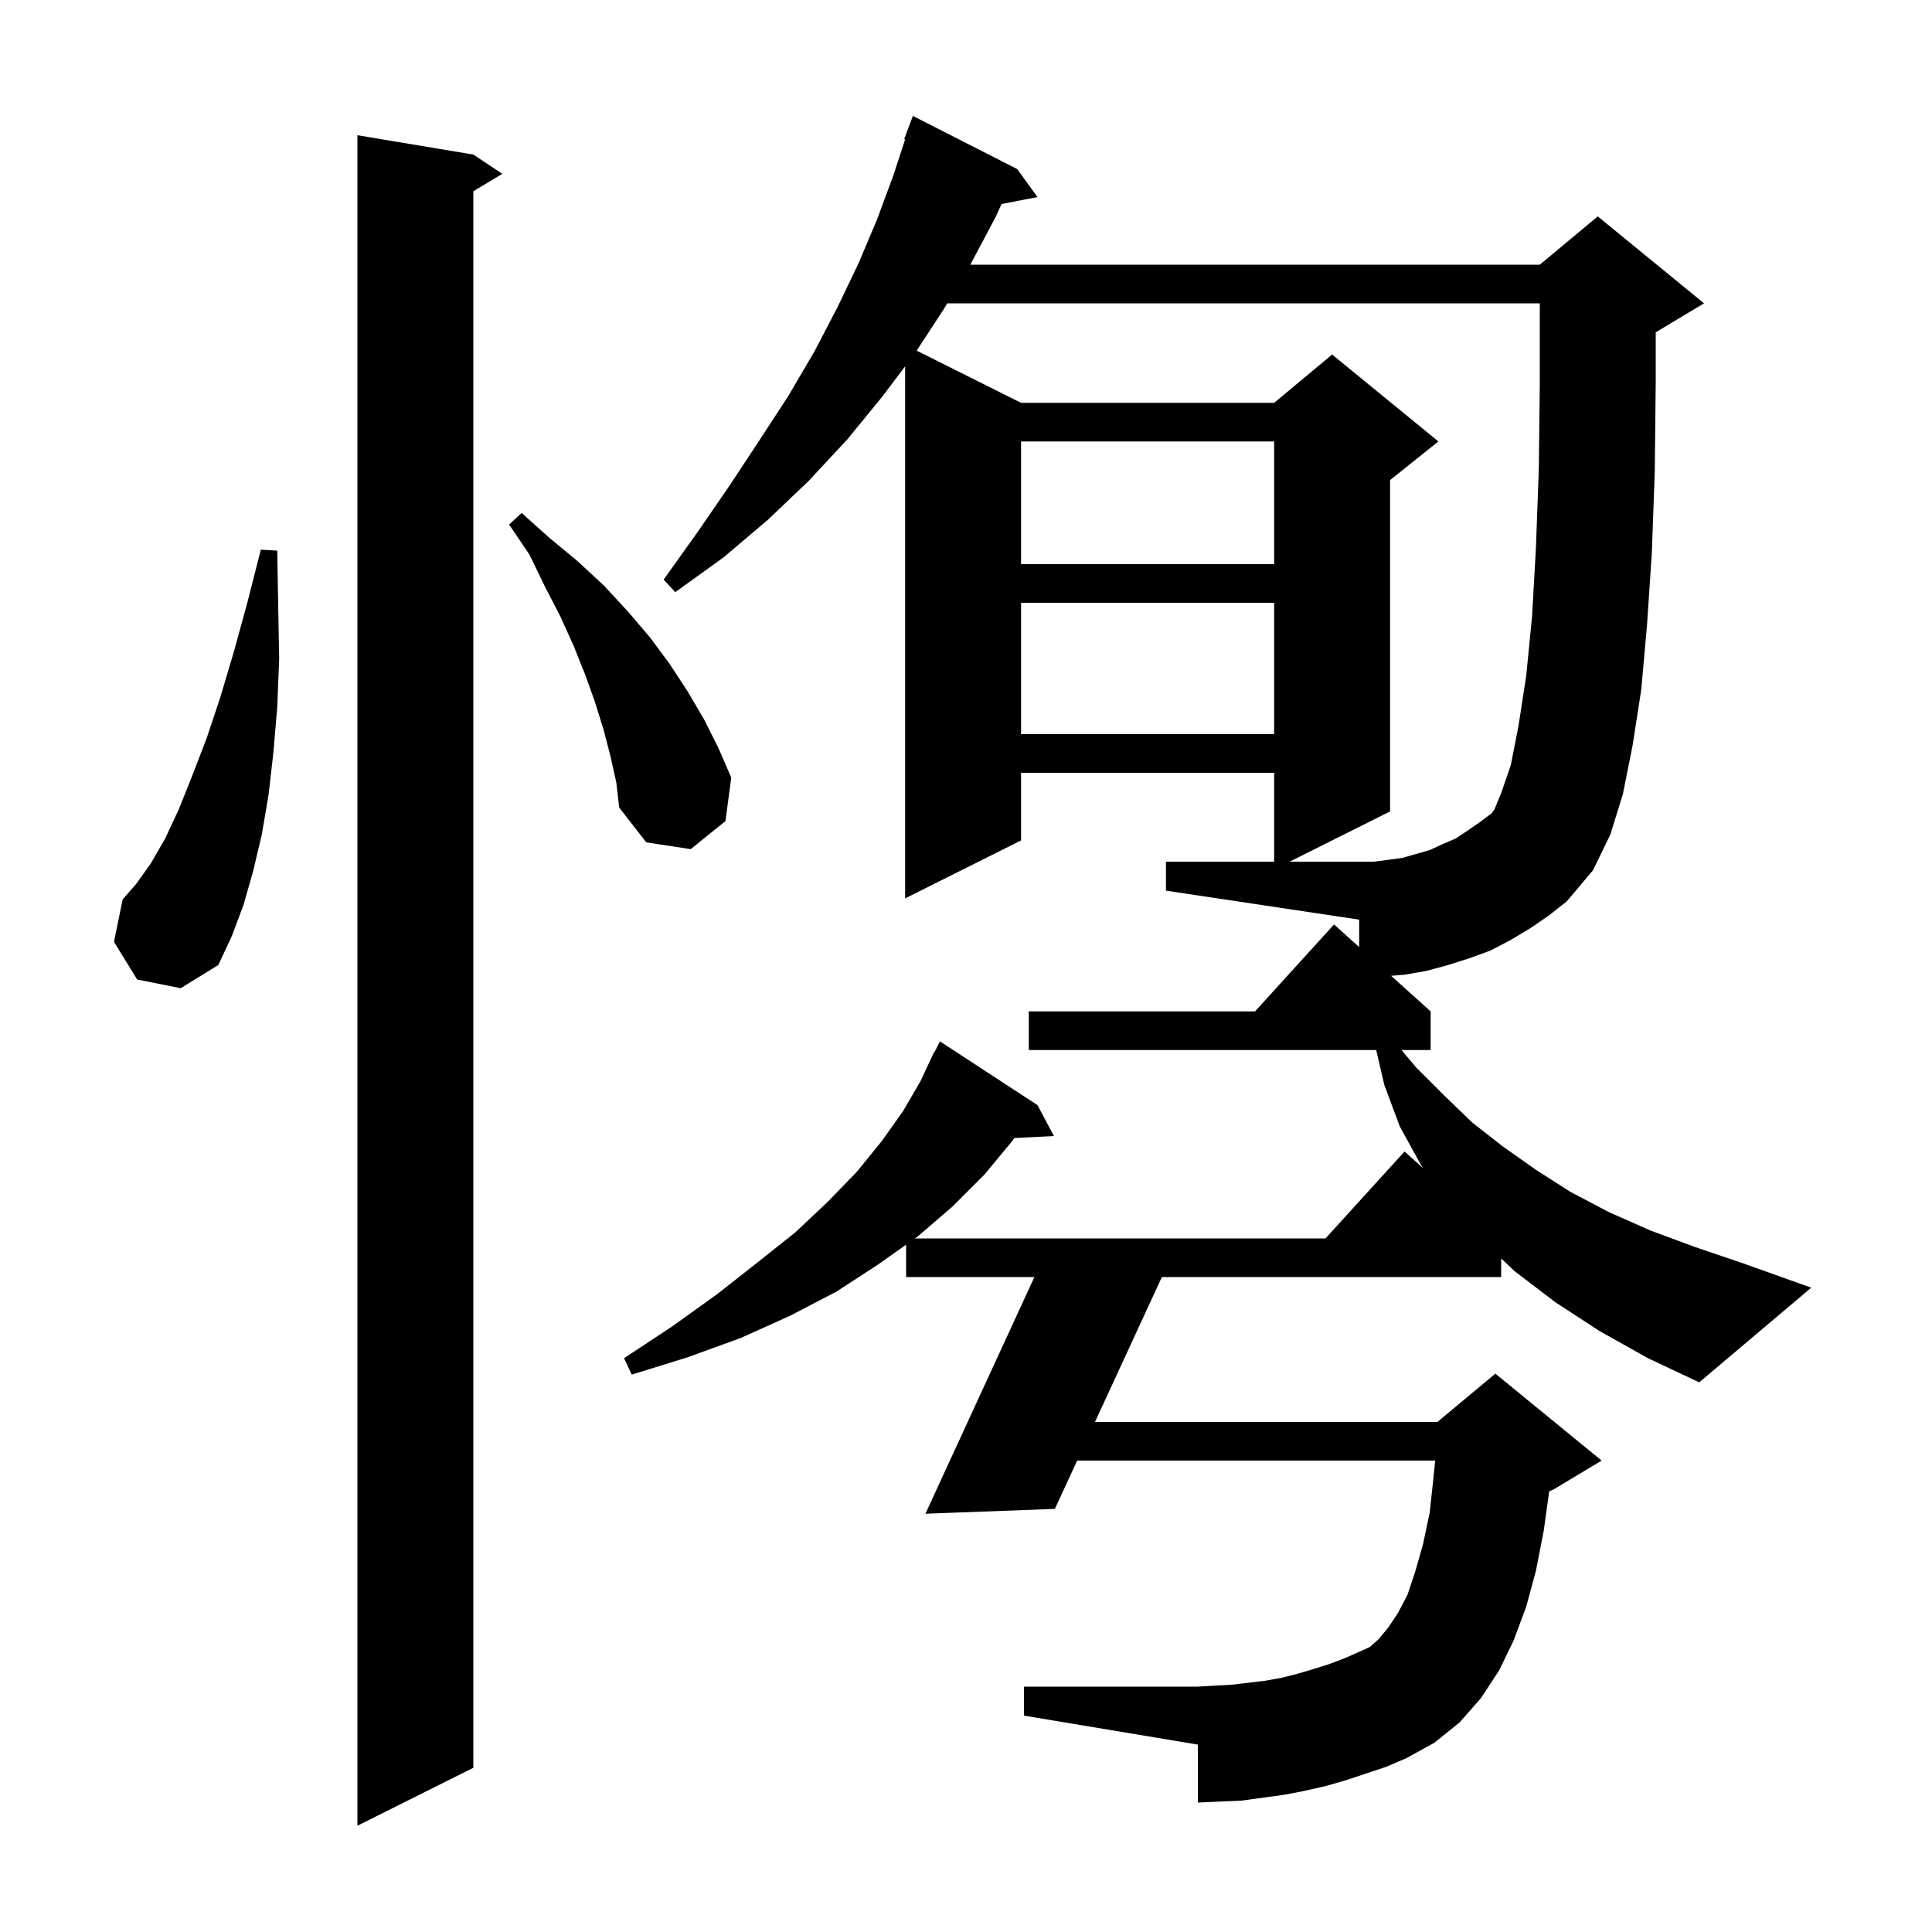 <svg xmlns="http://www.w3.org/2000/svg" xmlns:xlink="http://www.w3.org/1999/xlink" version="1.1" baseProfile="full" viewBox="0 0 200 200" width="200" height="200">
<g fill="black">
<path d="M 49.0 16.0 L 52.0 18.0 L 49.0 19.8 L 49.0 183.0 L 37.0 189.0 L 37.0 14.0 Z M 165.6 137.8 L 161.0 134.8 L 156.8 131.6 L 155.4 130.276 L 155.4 132.2 L 120.277 132.2 L 113.354 147.2 L 148.8 147.2 L 154.8 142.2 L 165.8 151.2 L 160.8 154.2 L 160.375 154.377 L 159.8 158.5 L 159.0 162.6 L 158.0 166.3 L 156.7 169.8 L 155.2 172.9 L 153.3 175.8 L 151.1 178.3 L 148.5 180.4 L 145.6 182.0 L 143.5 182.9 L 139.3 184.3 L 137.2 184.9 L 135.0 185.4 L 132.9 185.8 L 128.5 186.4 L 126.2 186.5 L 124.0 186.6 L 124.0 180.6 L 106.0 177.6 L 106.0 174.6 L 124.0 174.6 L 125.7 174.5 L 127.5 174.4 L 130.9 174.0 L 132.6 173.7 L 134.2 173.3 L 135.9 172.8 L 137.5 172.3 L 139.1 171.7 L 140.7 171.0 L 141.8 170.5 L 142.7 169.7 L 143.7 168.5 L 144.7 167.0 L 145.7 165.1 L 146.5 162.7 L 147.3 159.9 L 148.0 156.6 L 148.4 152.9 L 148.566 151.2 L 111.508 151.2 L 109.2 156.2 L 95.8 156.7 L 107.079 132.2 L 93.8 132.2 L 93.8 128.849 L 90.9 130.9 L 86.6 133.7 L 81.8 136.2 L 76.7 138.5 L 71.2 140.5 L 65.4 142.3 L 64.6 140.6 L 69.6 137.3 L 74.2 134.0 L 78.4 130.7 L 82.3 127.6 L 85.7 124.4 L 88.7 121.3 L 91.3 118.1 L 93.5 115.0 L 95.3 111.9 L 96.7 108.9 L 96.74 108.92 L 97.3 107.8 L 107.4 114.4 L 109.1 117.6 L 105.002 117.812 L 104.8 118.1 L 101.9 121.6 L 98.6 124.9 L 95.0 128.0 L 94.717 128.2 L 137.218 128.2 L 145.4 119.2 L 147.364 120.967 L 147.1 120.6 L 144.9 116.6 L 143.3 112.3 L 142.463 108.7 L 106.5 108.7 L 106.5 104.7 L 129.918 104.7 L 138.1 95.7 L 140.7 98.04 L 140.7 95.2 L 120.7 92.2 L 120.7 89.2 L 131.9 89.2 L 131.9 80.0 L 105.7 80.0 L 105.7 87.0 L 93.7 93.0 L 93.7 37.924 L 91.3 41.1 L 87.7 45.5 L 83.7 49.8 L 79.5 53.8 L 74.9 57.7 L 69.9 61.3 L 68.7 60.0 L 72.2 55.1 L 75.5 50.3 L 78.6 45.6 L 81.6 41.0 L 84.3 36.4 L 86.7 31.8 L 88.9 27.2 L 90.8 22.7 L 92.5 18.1 L 93.698 14.426 L 93.6 14.4 L 94.5 12.0 L 105.3 17.5 L 107.4 20.4 L 103.675 21.119 L 103.1 22.4 L 100.5 27.3 L 100.44 27.4 L 159.4 27.4 L 165.4 22.4 L 176.4 31.4 L 171.4 34.4 L 171.4 39.5 L 171.3 48.8 L 171.0 57.2 L 170.5 64.7 L 169.9 71.4 L 169.0 77.2 L 168.0 82.2 L 166.7 86.4 L 164.9 90.1 L 162.2 93.3 L 160.3 94.8 L 158.4 96.1 L 156.4 97.3 L 154.3 98.4 L 152.1 99.2 L 149.9 99.9 L 147.7 100.5 L 145.4 100.9 L 144.007 101.016 L 148.1 104.7 L 148.1 108.7 L 145.081 108.7 L 146.6 110.5 L 149.5 113.4 L 152.4 116.2 L 155.6 118.7 L 159.0 121.1 L 162.6 123.4 L 166.6 125.5 L 170.9 127.4 L 175.5 129.1 L 180.5 130.8 L 187.5 133.3 L 175.9 143.1 L 170.6 140.6 Z M 14.2 101.4 L 11.8 97.5 L 12.7 93.1 L 14.1 91.5 L 15.6 89.4 L 17.1 86.8 L 18.5 83.8 L 19.9 80.3 L 21.4 76.4 L 22.8 72.2 L 24.2 67.5 L 25.6 62.4 L 27.0 56.9 L 28.7 57.0 L 28.8 62.8 L 28.9 68.2 L 28.7 73.2 L 28.3 77.9 L 27.8 82.3 L 27.1 86.4 L 26.2 90.2 L 25.2 93.7 L 24.0 96.9 L 22.6 99.9 L 18.7 102.3 Z M 63.2 78.3 L 62.5 75.6 L 61.6 72.7 L 60.6 69.9 L 59.4 66.9 L 58.0 63.8 L 56.4 60.7 L 54.8 57.4 L 52.7 54.3 L 54.0 53.1 L 56.9 55.7 L 59.8 58.1 L 62.5 60.6 L 65.0 63.3 L 67.3 66.0 L 69.3 68.7 L 71.2 71.6 L 72.9 74.5 L 74.4 77.5 L 75.7 80.5 L 75.1 85.0 L 71.5 87.9 L 66.9 87.2 L 64.1 83.6 L 63.8 81.0 Z M 105.7 62.4 L 105.7 76.0 L 131.9 76.0 L 131.9 62.4 Z M 105.7 45.7 L 105.7 58.4 L 131.9 58.4 L 131.9 45.7 Z M 143.8 89.0 L 145.2 88.8 L 148.0 88.0 L 149.3 87.4 L 150.7 86.8 L 151.9 86.0 L 153.2 85.1 L 154.4 84.2 L 154.7 83.8 L 155.4 82.1 L 156.4 79.2 L 157.2 75.1 L 158.0 69.9 L 158.6 63.8 L 159.0 56.7 L 159.3 48.5 L 159.4 39.5 L 159.4 31.4 L 98.057 31.4 L 97.7 32.0 L 94.897 36.298 L 105.7 41.7 L 131.9 41.7 L 137.9 36.7 L 148.9 45.7 L 143.9 49.7 L 143.9 84.0 L 133.5 89.2 L 142.2 89.2 Z " />
</g>
</svg>
